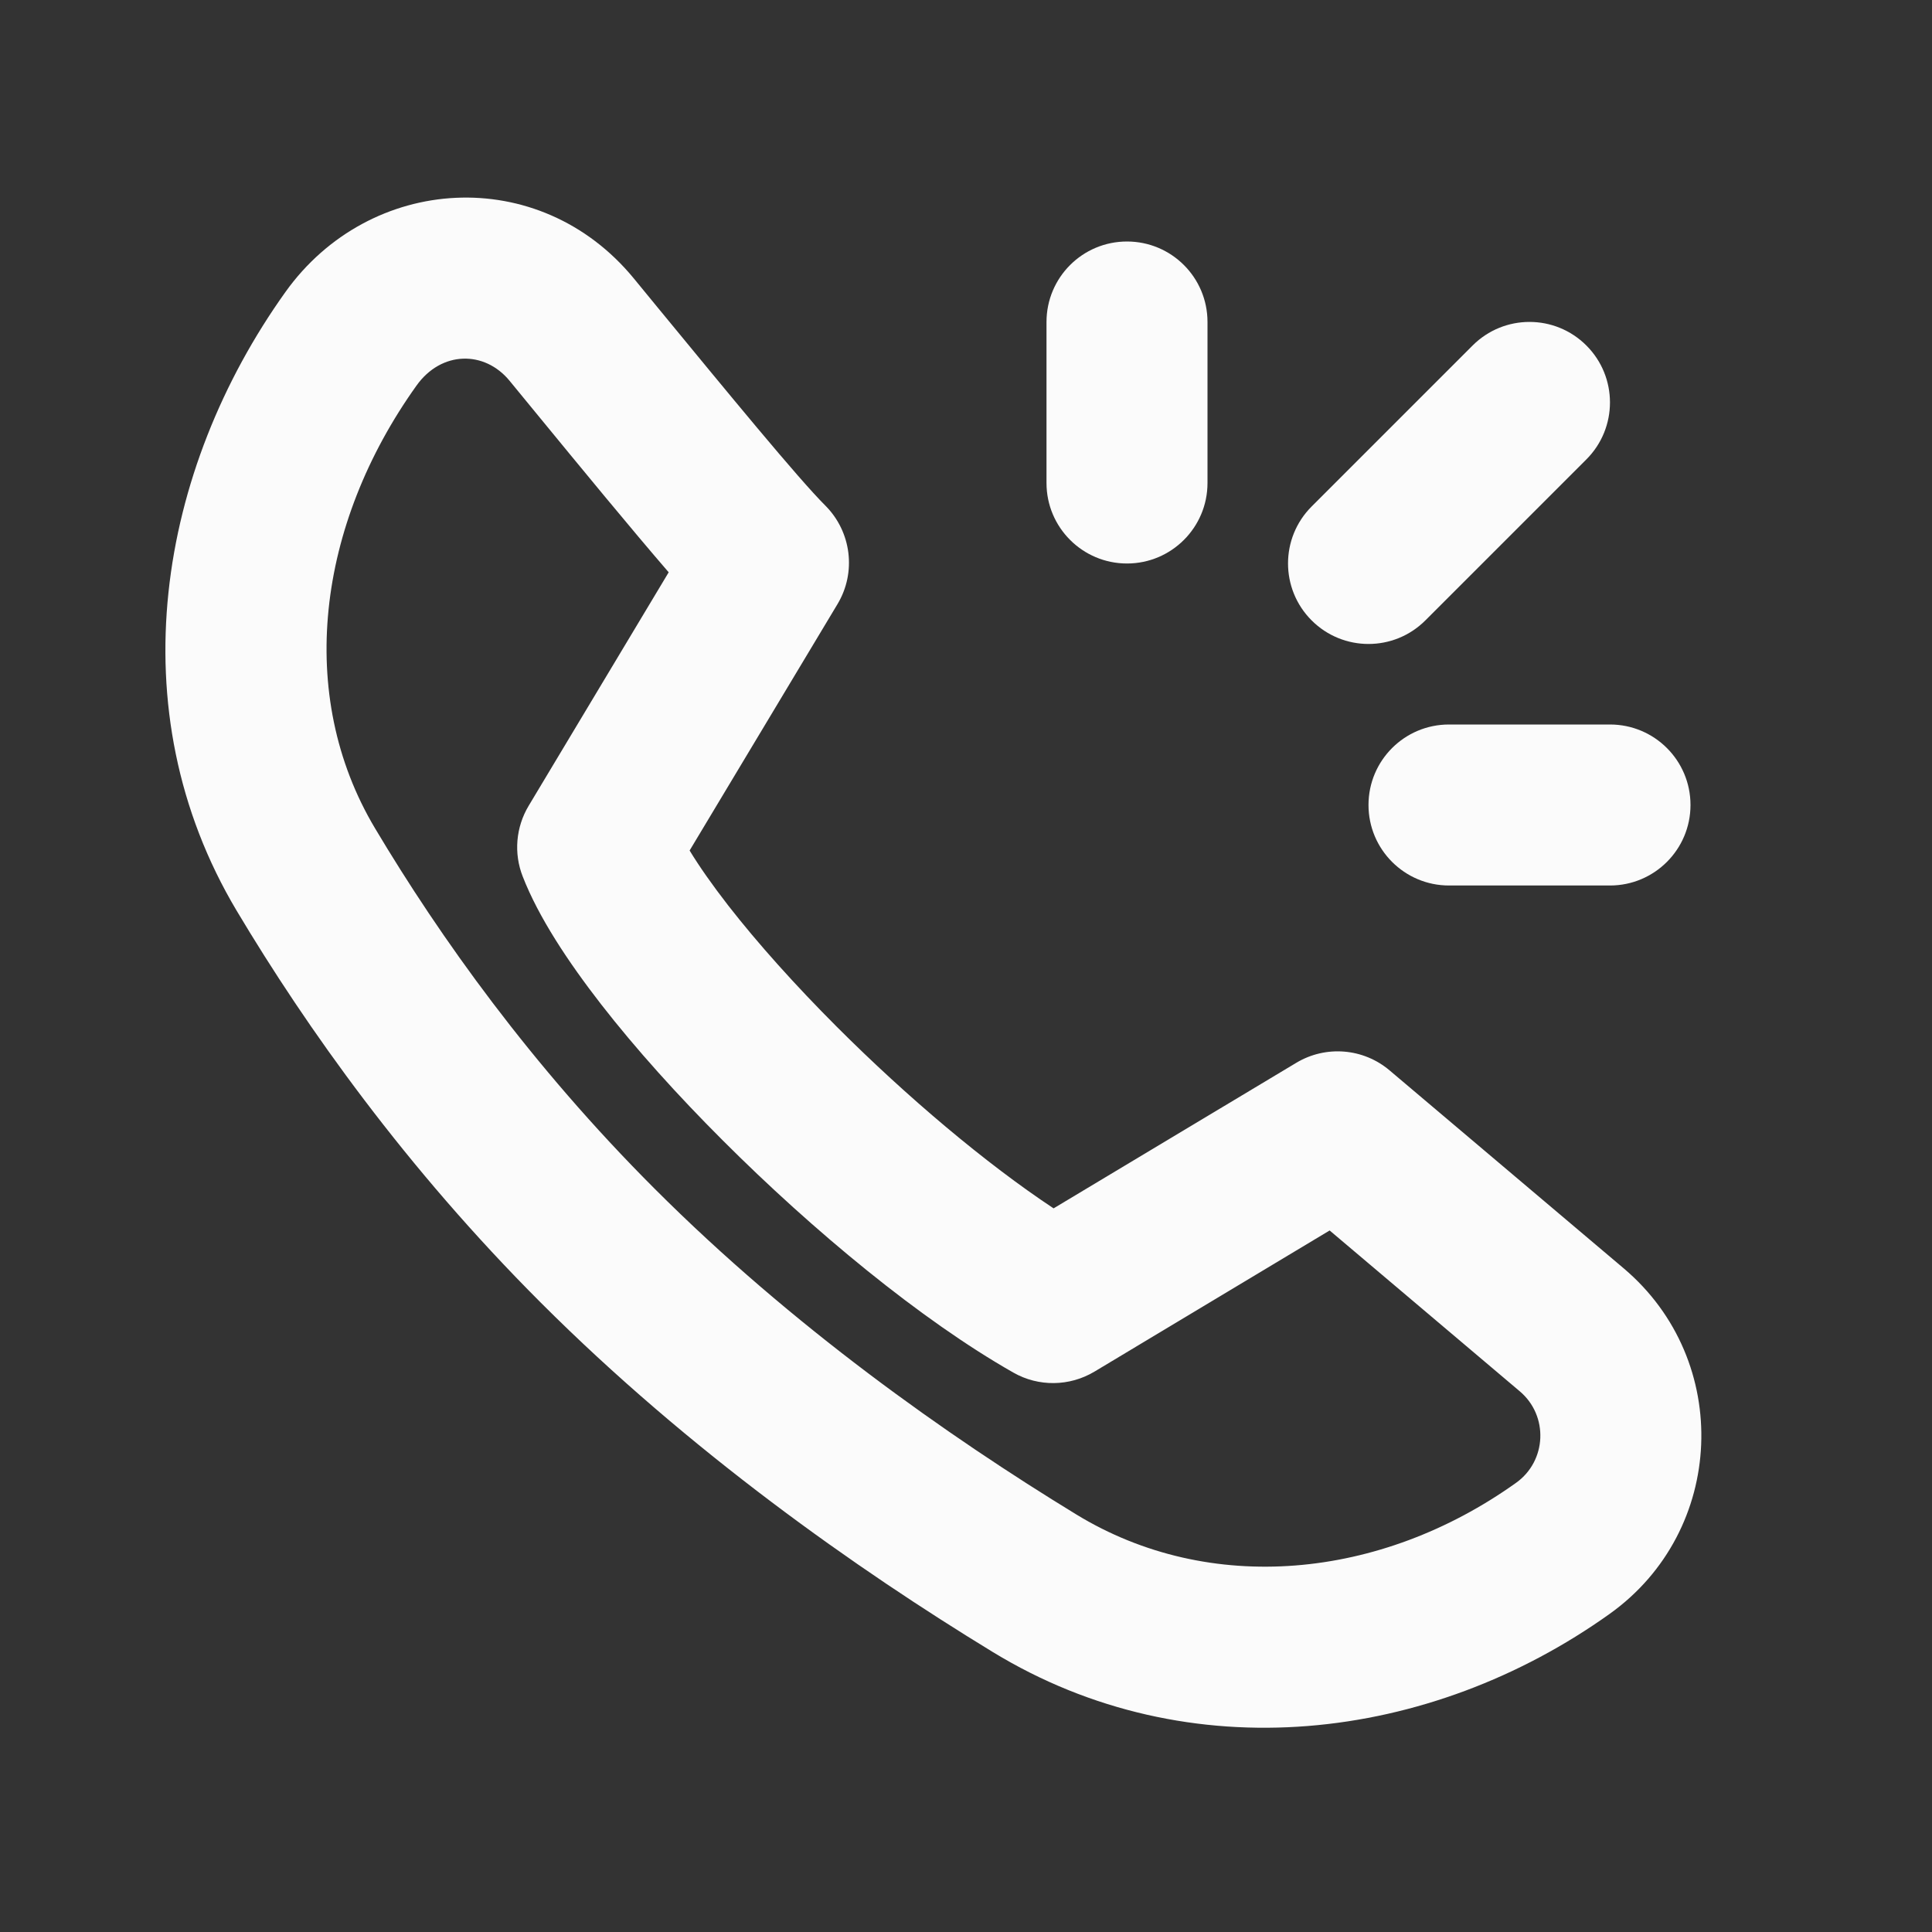 <svg width="18" height="18" viewBox="0 0 18 18" fill="none" xmlns="http://www.w3.org/2000/svg">
<rect x="0" y="0" width="18" height="18" fill="#333333" stroke="none"/>
<path fill-rule="evenodd" clip-rule="evenodd" d="M5.905 2.594C5.024 1.522 3.445 1.621 2.659 2.721C1.477 4.376 1.087 6.61 2.205 8.485C2.858 9.579 3.782 10.88 5.038 12.136C6.427 13.525 7.98 14.617 9.247 15.39C11.084 16.512 13.328 16.228 14.997 15.036C16.079 14.263 16.144 12.678 15.129 11.818L12.947 9.973C12.702 9.765 12.352 9.737 12.077 9.902L9.816 11.258C9.185 10.84 8.452 10.222 7.797 9.567C7.408 9.178 7.059 8.788 6.786 8.438C6.633 8.241 6.513 8.069 6.425 7.924L7.803 5.628C7.98 5.333 7.933 4.955 7.69 4.711C7.438 4.46 6.784 3.663 6.129 2.867L5.905 2.594ZM3.88 3.593C4.113 3.266 4.515 3.265 4.747 3.547L4.985 3.837C5.415 4.361 5.88 4.927 6.23 5.332L4.925 7.508C4.806 7.707 4.785 7.95 4.87 8.166C5.017 8.544 5.292 8.96 5.602 9.359C5.921 9.769 6.313 10.205 6.736 10.627C7.573 11.464 8.58 12.299 9.441 12.788C9.676 12.922 9.965 12.918 10.197 12.779L12.388 11.464L14.16 12.963C14.429 13.191 14.411 13.611 14.125 13.815C12.859 14.719 11.268 14.867 10.028 14.11C8.824 13.375 7.377 12.354 6.099 11.075C4.947 9.924 4.096 8.727 3.494 7.717C2.753 6.475 2.953 4.891 3.88 3.593Z" fill="#FBFBFB"/>
<path d="M14.78 4.28C15.073 3.987 15.073 3.512 14.78 3.219C14.487 2.926 14.013 2.926 13.72 3.219L12.22 4.719C11.927 5.012 11.927 5.487 12.22 5.78C12.513 6.073 12.987 6.073 13.28 5.78L14.78 4.28Z" fill="#FBFBFB"/>
<path d="M12.75 7.5C12.75 7.085 13.086 6.75 13.5 6.75H15C15.414 6.75 15.75 7.085 15.75 7.5C15.75 7.914 15.414 8.25 15 8.25H13.5C13.086 8.25 12.75 7.914 12.75 7.5Z" fill="#FBFBFB"/>
<path d="M9.75 4.5C9.75 4.914 10.086 5.25 10.5 5.25C10.914 5.25 11.25 4.914 11.25 4.5V3C11.25 2.585 10.914 2.25 10.5 2.25C10.086 2.25 9.75 2.585 9.75 3V4.5Z" fill="#FBFBFB"/>
</svg>
